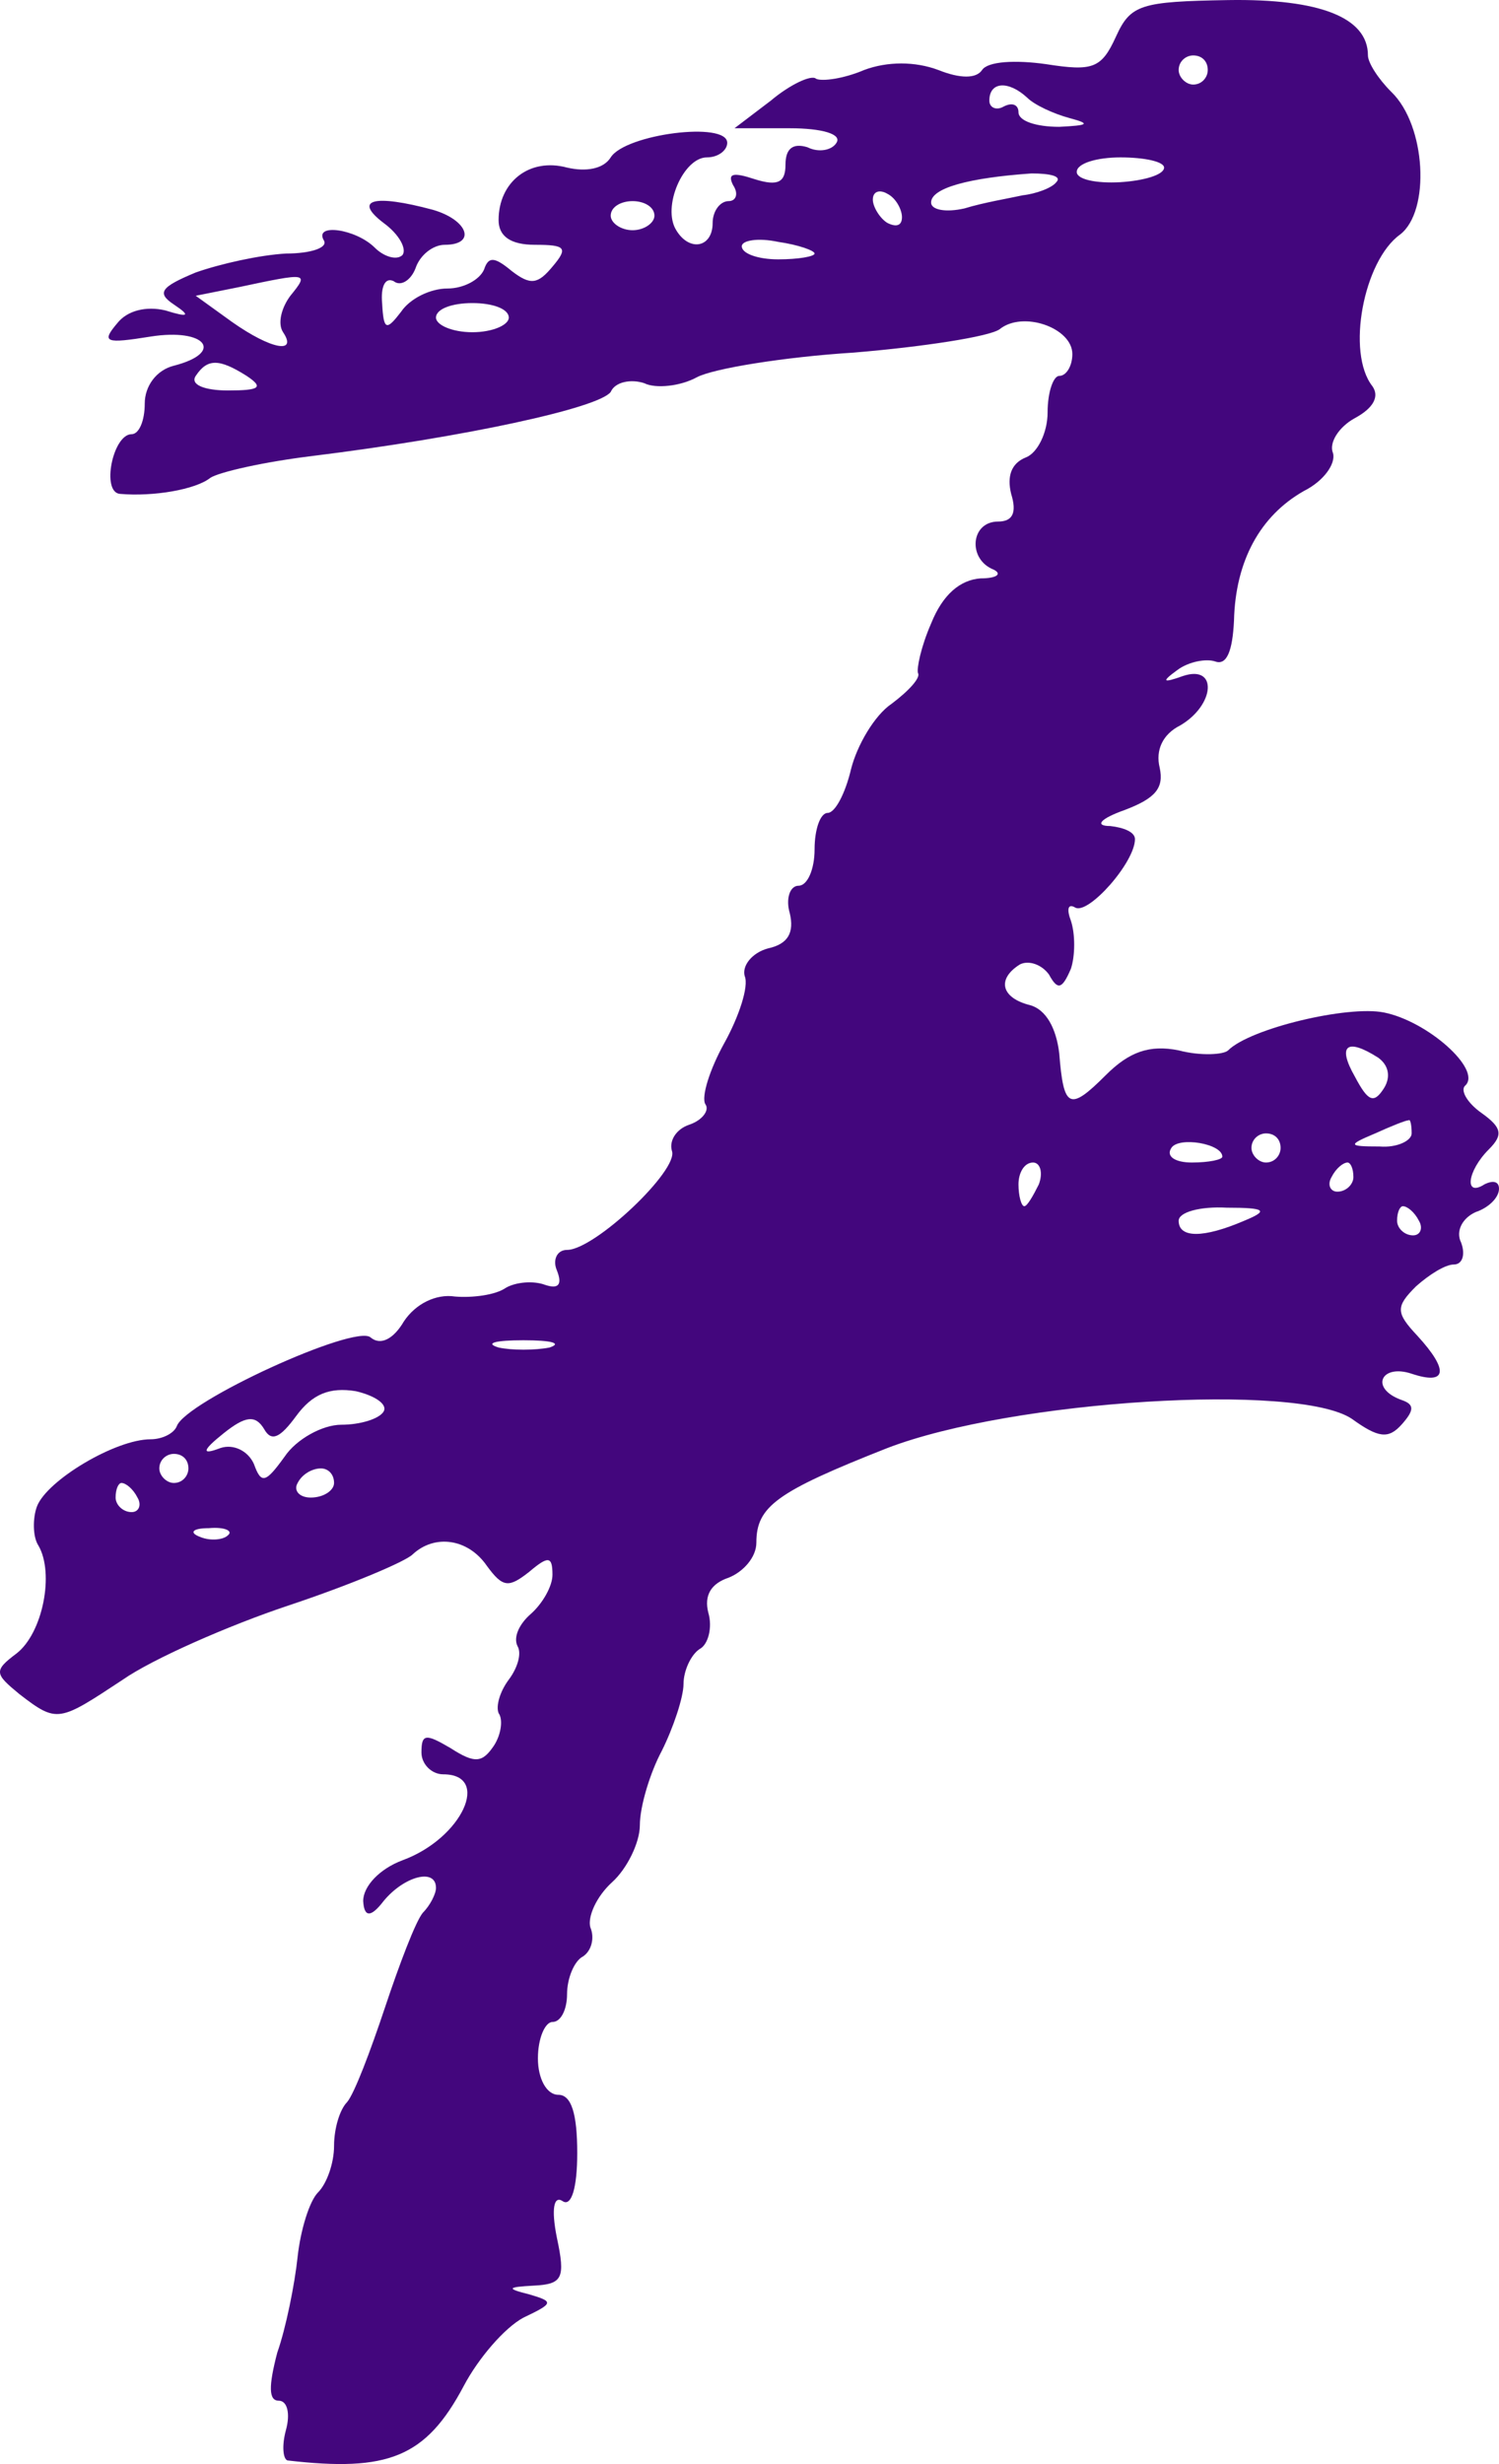 <?xml version="1.0" encoding="UTF-8"?> <svg xmlns="http://www.w3.org/2000/svg" viewBox="0 0 39.986 65.706" fill="none"><path fill-rule="evenodd" clip-rule="evenodd" d="M29.77 0.973C29.382 1.828 29.149 1.905 27.906 1.711C27.09 1.595 26.352 1.634 26.197 1.867C26.041 2.1 25.614 2.1 25.031 1.867C24.41 1.634 23.672 1.634 23.05 1.867C22.506 2.1 21.924 2.177 21.768 2.1C21.652 1.983 21.069 2.255 20.564 2.682L19.593 3.42H21.069C21.924 3.42 22.467 3.576 22.312 3.809C22.196 4.003 21.846 4.081 21.535 3.925C21.147 3.809 20.953 3.964 20.953 4.391C20.953 4.858 20.758 4.974 20.137 4.78C19.554 4.586 19.399 4.625 19.554 4.935C19.71 5.168 19.632 5.363 19.438 5.363C19.205 5.363 19.01 5.634 19.01 5.945C19.01 6.606 18.389 6.722 18.039 6.139C17.651 5.518 18.233 4.197 18.855 4.197C19.166 4.197 19.399 4.003 19.399 3.809C19.399 3.226 16.68 3.576 16.291 4.197C16.097 4.508 15.631 4.586 15.126 4.469C14.116 4.197 13.3 4.858 13.3 5.868C13.3 6.295 13.611 6.528 14.271 6.528C15.087 6.528 15.165 6.606 14.737 7.111C14.349 7.577 14.155 7.616 13.65 7.227C13.184 6.839 13.028 6.839 12.912 7.188C12.795 7.46 12.368 7.693 11.941 7.693C11.475 7.693 10.931 7.965 10.698 8.315C10.309 8.82 10.232 8.82 10.193 8.082C10.154 7.654 10.27 7.382 10.503 7.499C10.698 7.654 10.97 7.46 11.086 7.149C11.203 6.8 11.552 6.528 11.863 6.528C12.718 6.528 12.485 5.868 11.552 5.596C9.96 5.168 9.416 5.324 10.232 5.945C10.659 6.256 10.853 6.644 10.737 6.8C10.581 6.955 10.232 6.839 9.999 6.606C9.494 6.101 8.367 5.945 8.639 6.411C8.756 6.606 8.289 6.761 7.629 6.761C6.93 6.8 5.881 7.033 5.221 7.266C4.288 7.654 4.172 7.81 4.638 8.12C5.104 8.431 5.026 8.47 4.405 8.276C3.9 8.159 3.395 8.276 3.123 8.625C2.696 9.13 2.812 9.169 4.017 8.975C5.493 8.742 5.998 9.402 4.638 9.752C4.172 9.868 3.861 10.296 3.861 10.762C3.861 11.228 3.706 11.578 3.512 11.578C3.007 11.578 2.696 13.131 3.201 13.17C4.094 13.248 5.221 13.054 5.609 12.743C5.842 12.588 7.046 12.316 8.328 12.16C12.407 11.655 15.981 10.878 16.291 10.451C16.408 10.179 16.835 10.102 17.185 10.218C17.495 10.373 18.156 10.296 18.583 10.063C19.01 9.83 20.914 9.519 22.778 9.402C24.643 9.247 26.391 8.975 26.663 8.781C27.284 8.276 28.605 8.742 28.605 9.441C28.605 9.752 28.449 10.024 28.255 10.024C28.1 10.024 27.945 10.451 27.945 10.995C27.945 11.539 27.673 12.083 27.362 12.199C26.973 12.355 26.857 12.704 26.973 13.17C27.129 13.675 27.012 13.908 26.624 13.908C25.886 13.908 25.808 14.918 26.507 15.19C26.74 15.307 26.585 15.423 26.158 15.423C25.614 15.462 25.148 15.85 24.837 16.627C24.565 17.249 24.449 17.832 24.487 17.948C24.565 18.065 24.254 18.414 23.788 18.764C23.322 19.075 22.856 19.89 22.701 20.512C22.545 21.172 22.273 21.677 22.079 21.677C21.885 21.677 21.729 22.104 21.729 22.648C21.729 23.192 21.535 23.619 21.302 23.619C21.069 23.619 20.953 23.969 21.069 24.357C21.186 24.862 21.03 25.173 20.486 25.29C20.059 25.406 19.787 25.756 19.865 26.028C19.981 26.3 19.71 27.115 19.321 27.815C18.933 28.514 18.7 29.252 18.816 29.446C18.933 29.601 18.738 29.873 18.389 29.99C18.039 30.106 17.845 30.417 17.923 30.689C18.117 31.194 15.864 33.33 15.126 33.33C14.854 33.33 14.737 33.602 14.854 33.874C15.009 34.263 14.893 34.379 14.543 34.263C14.233 34.146 13.766 34.185 13.494 34.34C13.223 34.534 12.601 34.612 12.135 34.573C11.63 34.496 11.086 34.768 10.775 35.234C10.503 35.7 10.154 35.894 9.882 35.661C9.455 35.311 4.949 37.37 4.716 38.031C4.638 38.225 4.327 38.38 4.017 38.38C3.084 38.38 1.259 39.468 0.987 40.167C0.87 40.478 0.87 40.983 1.026 41.216C1.453 41.954 1.142 43.546 0.443 44.09C-0.179 44.556 -0.14 44.634 0.521 45.178C1.53 45.955 1.569 45.916 3.278 44.789C4.055 44.246 6.075 43.352 7.707 42.808C9.338 42.265 10.814 41.643 11.008 41.449C11.591 40.905 12.485 41.021 12.99 41.759C13.417 42.342 13.572 42.342 14.116 41.915C14.621 41.488 14.737 41.488 14.737 41.993C14.737 42.303 14.466 42.769 14.155 43.041C13.844 43.313 13.689 43.663 13.805 43.896C13.922 44.09 13.805 44.479 13.572 44.789C13.339 45.1 13.223 45.489 13.3 45.683C13.417 45.838 13.378 46.227 13.184 46.537C12.873 47.003 12.679 47.042 12.018 46.615C11.358 46.227 11.242 46.227 11.242 46.731C11.242 47.042 11.513 47.314 11.824 47.314C13.106 47.314 12.329 49.023 10.737 49.606C10.115 49.839 9.688 50.305 9.688 50.694C9.714 51.134 9.895 51.134 10.232 50.694C10.775 50.033 11.63 49.8 11.63 50.344C11.63 50.499 11.475 50.81 11.28 51.004C11.086 51.237 10.659 52.364 10.27 53.529C9.882 54.695 9.455 55.821 9.26 56.054C9.066 56.248 8.911 56.753 8.911 57.22C8.911 57.686 8.717 58.229 8.484 58.462C8.251 58.696 8.017 59.473 7.94 60.172C7.862 60.91 7.629 62.075 7.396 62.735C7.163 63.629 7.163 64.017 7.435 64.017C7.668 64.017 7.746 64.367 7.629 64.794C7.512 65.221 7.551 65.571 7.668 65.61C10.348 65.921 11.358 65.532 12.368 63.629C12.756 62.891 13.456 62.075 13.961 61.803C14.776 61.415 14.776 61.376 14.116 61.181C13.494 61.026 13.533 60.987 14.232 60.949C15.009 60.91 15.087 60.754 14.854 59.667C14.699 58.89 14.776 58.54 15.009 58.696C15.242 58.851 15.398 58.346 15.398 57.414C15.398 56.365 15.242 55.86 14.893 55.86C14.582 55.86 14.349 55.433 14.349 54.889C14.349 54.345 14.543 53.918 14.737 53.918C14.971 53.918 15.126 53.568 15.126 53.18C15.126 52.752 15.32 52.286 15.553 52.17C15.786 52.014 15.864 51.665 15.747 51.393C15.67 51.121 15.903 50.577 16.33 50.189C16.719 49.839 17.068 49.14 17.068 48.674C17.068 48.169 17.34 47.275 17.651 46.693C17.962 46.071 18.233 45.256 18.233 44.906C18.233 44.556 18.428 44.129 18.661 43.974C18.894 43.857 19.01 43.391 18.894 43.003C18.777 42.536 18.971 42.226 19.438 42.07C19.826 41.915 20.176 41.527 20.176 41.138C20.176 40.167 20.719 39.778 23.672 38.613C27.012 37.331 34.626 36.865 36.063 37.836C36.762 38.341 37.034 38.38 37.384 37.992C37.733 37.603 37.733 37.448 37.384 37.331C36.529 37.021 36.84 36.36 37.656 36.632C38.588 36.943 38.666 36.555 37.811 35.622C37.228 35.001 37.228 34.845 37.772 34.302C38.122 33.991 38.549 33.719 38.782 33.719C39.015 33.719 39.093 33.447 38.976 33.136C38.821 32.825 39.015 32.476 39.365 32.321C39.714 32.204 39.986 31.932 39.986 31.699C39.986 31.505 39.831 31.466 39.598 31.582C39.054 31.932 39.132 31.233 39.714 30.65C40.103 30.262 40.064 30.068 39.52 29.679C39.132 29.407 38.937 29.057 39.093 28.941C39.52 28.514 38.083 27.232 36.917 26.999C35.946 26.804 33.344 27.426 32.761 28.009C32.645 28.125 32.023 28.164 31.441 28.009C30.664 27.853 30.12 28.047 29.498 28.669C28.527 29.64 28.372 29.562 28.255 28.086C28.177 27.426 27.906 26.921 27.478 26.804C26.701 26.61 26.585 26.105 27.207 25.717C27.439 25.6 27.789 25.717 27.983 25.989C28.216 26.416 28.333 26.377 28.566 25.834C28.683 25.484 28.683 24.901 28.566 24.552C28.449 24.241 28.488 24.085 28.683 24.202C29.032 24.396 30.275 22.998 30.275 22.376C30.275 22.182 29.964 22.066 29.615 22.027C29.188 22.027 29.343 21.832 30.003 21.599C30.819 21.289 31.052 21.017 30.935 20.473C30.819 20.007 31.013 19.58 31.479 19.346C32.411 18.803 32.489 17.715 31.557 18.026C31.013 18.22 30.974 18.181 31.402 17.87C31.712 17.637 32.179 17.56 32.411 17.637C32.722 17.754 32.878 17.365 32.917 16.55C32.955 14.957 33.616 13.753 34.781 13.093C35.325 12.821 35.636 12.355 35.558 12.083C35.441 11.811 35.713 11.383 36.141 11.15C36.645 10.878 36.801 10.568 36.607 10.296C35.908 9.402 36.374 6.955 37.345 6.256C38.16 5.634 38.044 3.343 37.112 2.449C36.762 2.1 36.49 1.672 36.49 1.478C36.49 0.468 35.208 -0.037 32.761 0.002C30.43 0.041 30.159 0.119 29.77 0.973ZM32.217 1.867C32.217 2.061 32.062 2.255 31.829 2.255C31.635 2.255 31.441 2.061 31.441 1.867C31.441 1.634 31.635 1.478 31.829 1.478C32.062 1.478 32.217 1.634 32.217 1.867ZM27.401 2.605C27.595 2.799 28.1 3.032 28.527 3.148C29.11 3.304 29.032 3.343 28.255 3.382C27.634 3.382 27.168 3.226 27.168 2.993C27.168 2.799 27.012 2.721 26.779 2.838C26.585 2.954 26.391 2.877 26.391 2.682C26.391 2.177 26.896 2.139 27.401 2.605ZM31.052 4.469C31.052 4.663 30.508 4.819 29.887 4.858C29.226 4.896 28.722 4.78 28.722 4.586C28.722 4.353 29.265 4.197 29.887 4.197C30.547 4.197 31.052 4.314 31.052 4.469ZM28.177 4.858C28.061 5.013 27.634 5.168 27.284 5.207C26.935 5.285 26.235 5.401 25.73 5.557C25.225 5.673 24.837 5.596 24.837 5.401C24.837 5.013 25.847 4.741 27.517 4.625C28.022 4.625 28.333 4.702 28.177 4.858ZM24.06 5.79C24.06 6.023 23.905 6.062 23.672 5.945C23.477 5.829 23.283 5.518 23.283 5.324C23.283 5.091 23.477 5.052 23.672 5.168C23.905 5.285 24.06 5.596 24.06 5.79ZM17.457 5.751C17.457 5.945 17.185 6.139 16.874 6.139C16.563 6.139 16.291 5.945 16.291 5.751C16.291 5.518 16.563 5.363 16.874 5.363C17.185 5.363 17.457 5.518 17.457 5.751ZM21.729 6.761C21.729 6.839 21.302 6.916 20.758 6.916C20.215 6.916 19.787 6.761 19.787 6.567C19.787 6.411 20.215 6.334 20.758 6.45C21.302 6.528 21.729 6.683 21.729 6.761ZM7.746 7.887C7.512 8.198 7.396 8.625 7.551 8.859C7.94 9.441 7.241 9.325 6.192 8.587L5.221 7.887L6.386 7.654C8.212 7.266 8.251 7.266 7.746 7.887ZM13.572 8.47C13.572 8.664 13.145 8.859 12.601 8.859C12.057 8.859 11.63 8.664 11.63 8.47C11.63 8.237 12.057 8.082 12.601 8.082C13.145 8.082 13.572 8.237 13.572 8.47ZM6.58 10.024C7.046 10.335 6.93 10.412 6.075 10.412C5.454 10.412 5.065 10.257 5.221 10.024C5.531 9.558 5.842 9.558 6.58 10.024ZM36.762 28.203C37.034 28.397 37.112 28.708 36.917 29.019C36.645 29.446 36.49 29.368 36.141 28.708C35.675 27.892 35.908 27.659 36.762 28.203ZM37.656 30.223C37.656 30.417 37.267 30.611 36.801 30.572C35.946 30.572 35.946 30.534 36.684 30.223C37.112 30.029 37.5 29.873 37.578 29.873C37.617 29.834 37.656 29.99 37.656 30.223ZM32.606 30.844C32.606 30.922 32.256 31 31.79 31C31.363 31 31.091 30.844 31.246 30.611C31.441 30.3 32.606 30.495 32.606 30.844ZM34.16 30.611C34.16 30.806 34.004 31 33.771 31C33.577 31 33.383 30.806 33.383 30.611C33.383 30.378 33.577 30.223 33.771 30.223C34.004 30.223 34.16 30.378 34.16 30.611ZM27.711 31.582C27.556 31.893 27.401 32.165 27.323 32.165C27.245 32.165 27.168 31.893 27.168 31.582C27.168 31.272 27.323 31 27.556 31C27.75 31 27.828 31.272 27.711 31.582ZM36.102 31.388C36.102 31.582 35.908 31.777 35.675 31.777C35.48 31.777 35.403 31.582 35.519 31.388C35.636 31.155 35.83 31 35.946 31C36.024 31 36.102 31.155 36.102 31.388ZM33.188 32.553C32.101 33.02 31.441 33.02 31.441 32.553C31.441 32.321 32.023 32.165 32.722 32.204C33.771 32.204 33.849 32.282 33.188 32.553ZM37.85 32.553C37.966 32.748 37.889 32.942 37.694 32.942C37.461 32.942 37.267 32.748 37.267 32.553C37.267 32.321 37.345 32.165 37.422 32.165C37.539 32.165 37.733 32.321 37.85 32.553ZM14.66 35.933C14.271 36.01 13.65 36.01 13.3 35.933C12.912 35.816 13.223 35.739 13.961 35.739C14.699 35.739 15.009 35.816 14.66 35.933ZM10.232 37.642C10.115 37.836 9.61 37.992 9.105 37.992C8.6 37.992 7.901 38.38 7.59 38.846C7.085 39.545 6.969 39.584 6.774 39.04C6.619 38.691 6.231 38.497 5.881 38.613C5.376 38.807 5.376 38.691 5.959 38.225C6.541 37.759 6.813 37.72 7.046 38.108C7.241 38.458 7.474 38.341 7.901 37.759C8.328 37.176 8.794 36.982 9.494 37.098C9.999 37.215 10.348 37.448 10.232 37.642ZM5.026 39.157C5.026 39.351 4.871 39.545 4.638 39.545C4.444 39.545 4.25 39.351 4.25 39.157C4.25 38.924 4.444 38.769 4.638 38.769C4.871 38.769 5.026 38.924 5.026 39.157ZM8.911 39.545C8.911 39.74 8.639 39.934 8.289 39.934C7.979 39.934 7.823 39.74 7.94 39.545C8.056 39.312 8.328 39.157 8.561 39.157C8.756 39.157 8.911 39.312 8.911 39.545ZM3.667 39.934C3.783 40.128 3.706 40.322 3.512 40.322C3.278 40.322 3.084 40.128 3.084 39.934C3.084 39.701 3.162 39.545 3.24 39.545C3.356 39.545 3.55 39.701 3.667 39.934ZM6.075 40.944C5.959 41.06 5.609 41.099 5.337 40.983C5.026 40.866 5.143 40.75 5.57 40.75C5.998 40.711 6.231 40.827 6.075 40.944Z" fill="#43067D"></path></svg> 